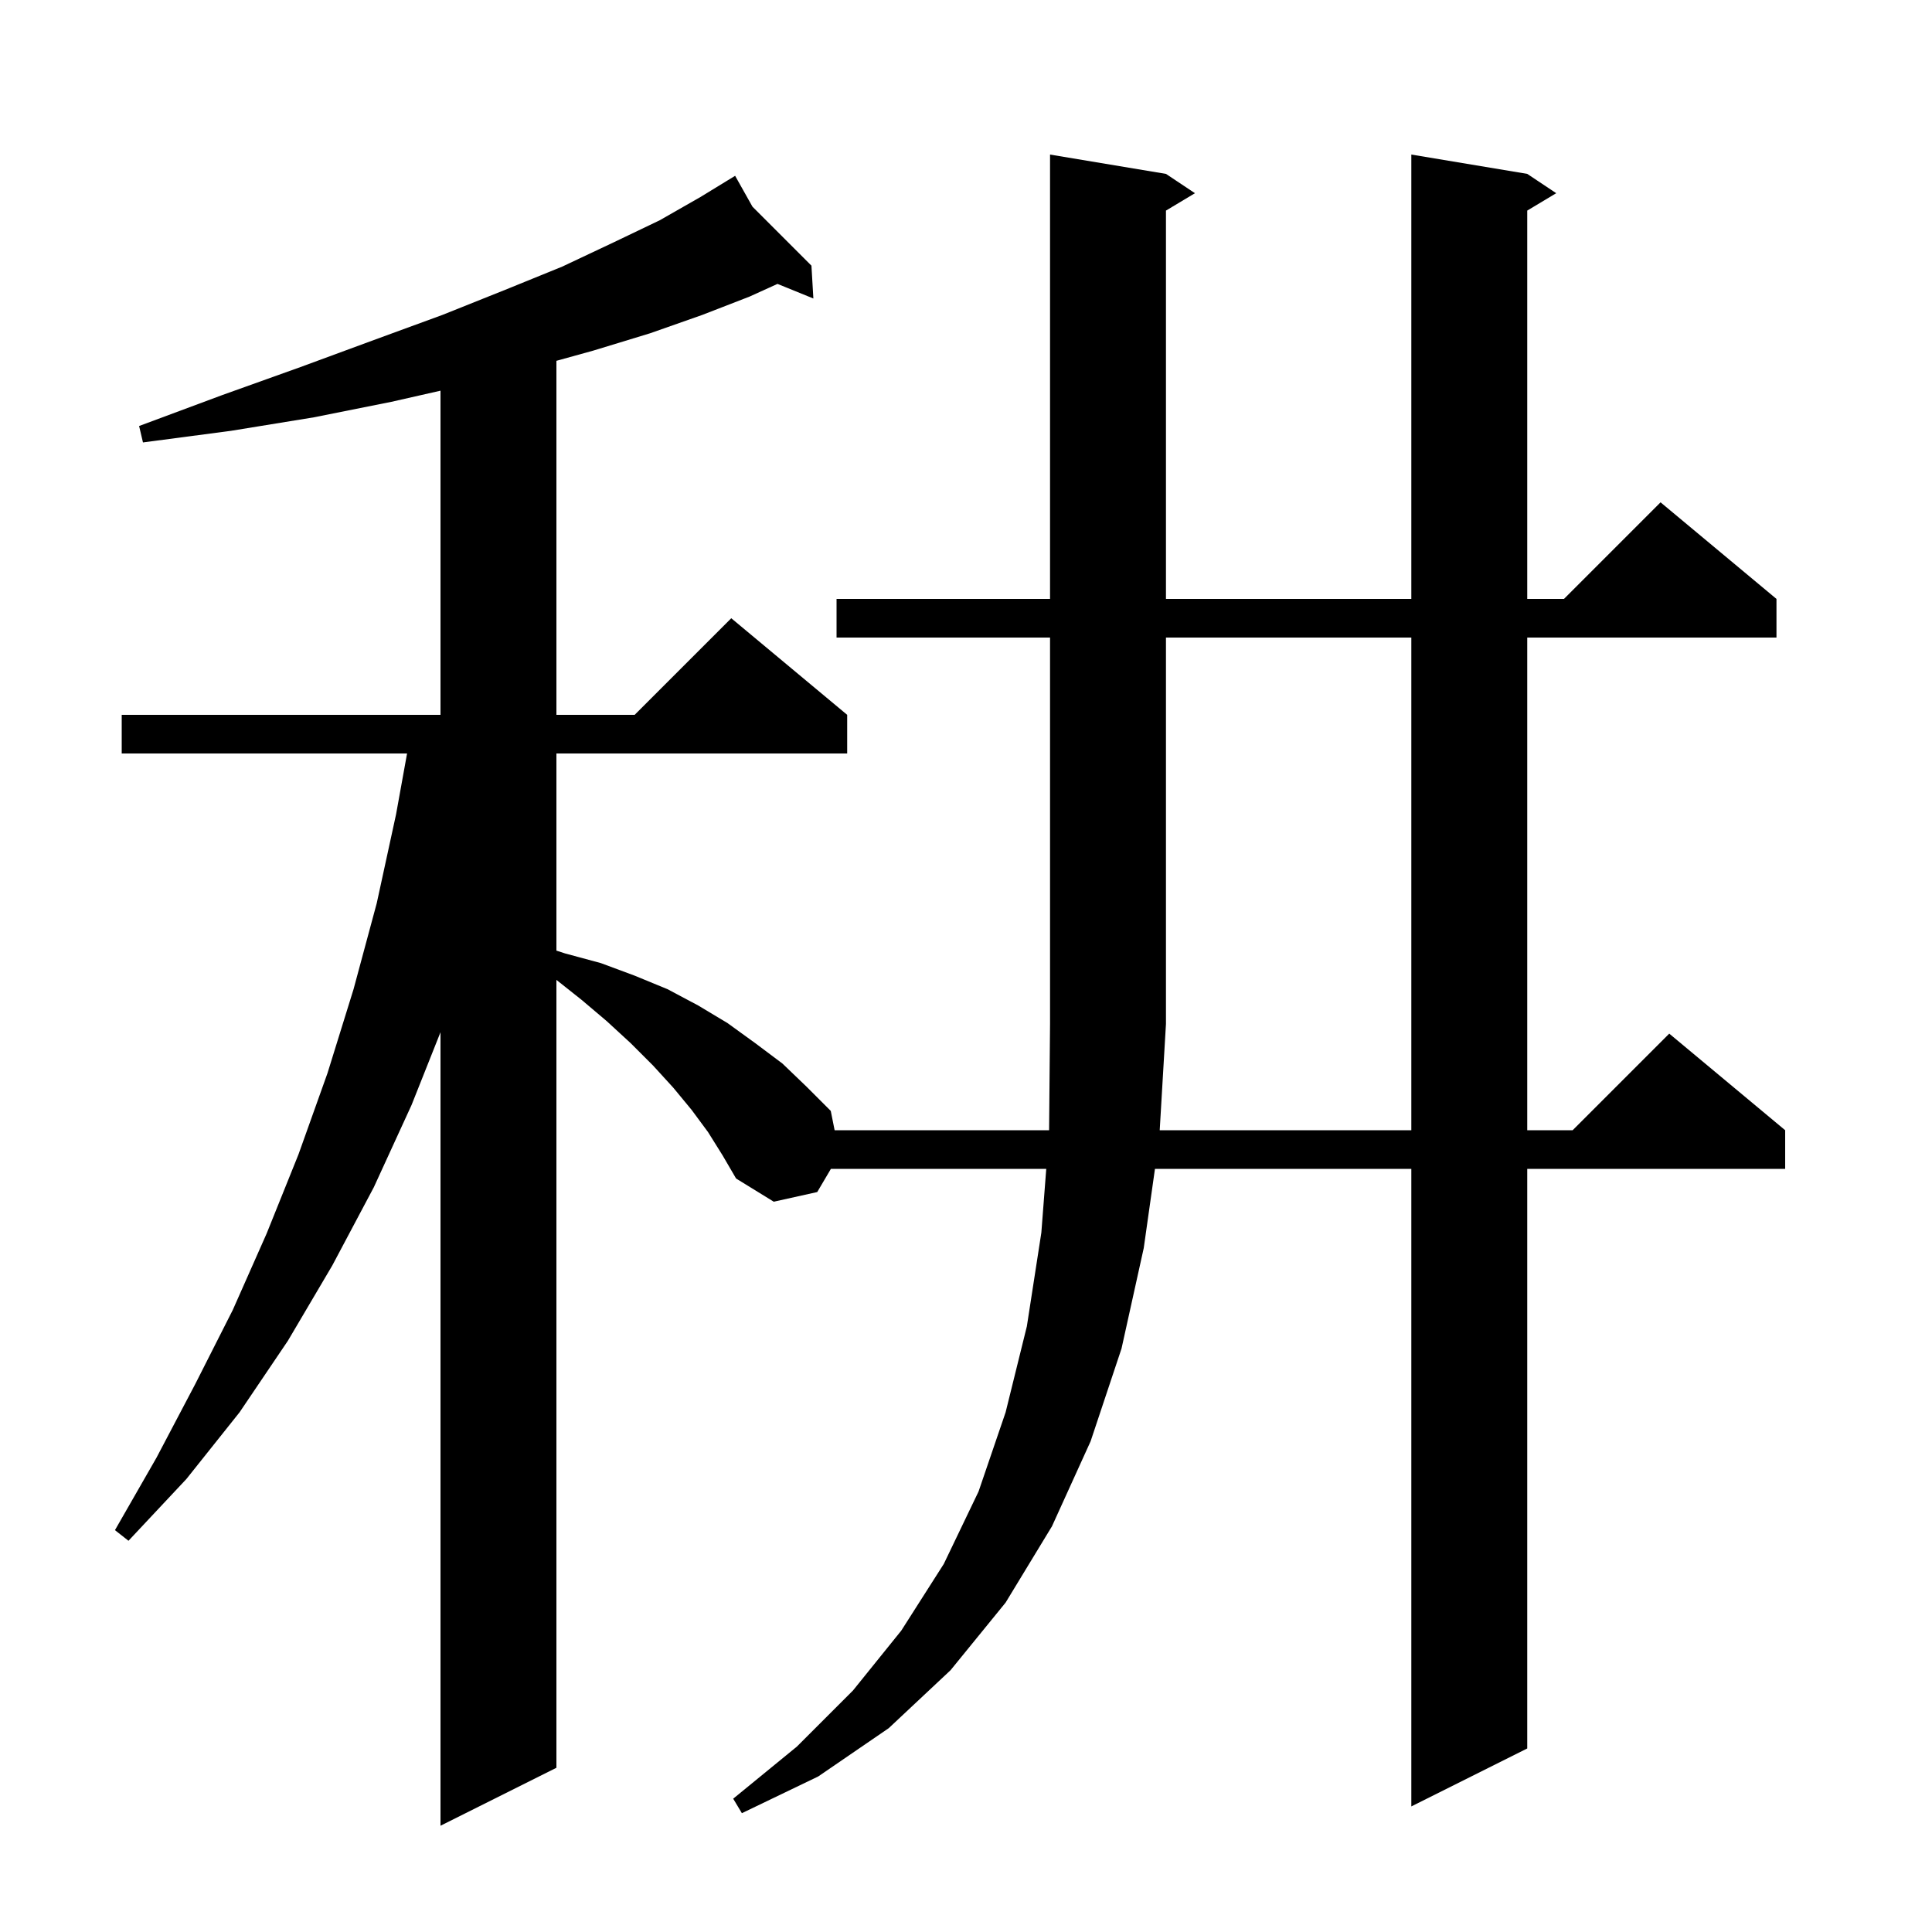 <svg xmlns="http://www.w3.org/2000/svg" xmlns:xlink="http://www.w3.org/1999/xlink" version="1.1" baseProfile="full" viewBox="0 0 200 200" width="200" height="200"><g fill="currentColor"><path d="M 146.1 117.0 L 146.1 66.0 L 120.7 66.0 L 120.7 106.0 L 120.053 117.0 Z M 73.3 117.2 L 71.6 114.9 L 69.7 112.6 L 67.6 110.3 L 65.3 108.0 L 62.8 105.7 L 60.2 103.5 L 57.6 101.438 L 57.6 183.0 L 45.6 189.0 L 45.6 106.857 L 42.6 114.4 L 38.7 122.9 L 34.4 131.0 L 29.8 138.8 L 24.8 146.2 L 19.3 153.1 L 13.3 159.5 L 11.9 158.4 L 16.2 150.9 L 20.2 143.3 L 24.1 135.6 L 27.6 127.7 L 30.9 119.5 L 33.9 111.1 L 36.6 102.4 L 39.0 93.5 L 41.0 84.3 L 42.139 78.0 L 12.6 78.0 L 12.6 74.0 L 45.6 74.0 L 45.6 40.444 L 40.5 41.6 L 32.5 43.2 L 23.9 44.6 L 14.8 45.8 L 14.4 44.1 L 23.0 40.9 L 31.1 38.0 L 38.7 35.2 L 45.8 32.6 L 52.3 30.0 L 58.2 27.6 L 63.5 25.1 L 68.3 22.8 L 72.5 20.4 L 75.224 18.735 L 75.2 18.7 L 75.231 18.731 L 76.1 18.2 L 77.896 21.396 L 84.0 27.5 L 84.2 30.9 L 80.485 29.389 L 77.6 30.7 L 72.7 32.6 L 67.3 34.5 L 61.4 36.3 L 57.6 37.352 L 57.6 74.0 L 65.7 74.0 L 75.7 64.0 L 87.7 74.0 L 87.7 78.0 L 57.6 78.0 L 57.6 98.408 L 58.5 98.7 L 62.2 99.7 L 65.7 101.0 L 69.1 102.4 L 72.3 104.1 L 75.3 105.9 L 78.2 108.0 L 81.0 110.1 L 83.5 112.5 L 86.0 115.0 L 86.4 117.0 L 108.602 117.0 L 108.7 106.0 L 108.7 66.0 L 86.6 66.0 L 86.6 62.0 L 108.7 62.0 L 108.7 16.0 L 120.7 18.0 L 123.7 20.0 L 120.7 21.8 L 120.7 62.0 L 146.1 62.0 L 146.1 16.0 L 158.1 18.0 L 161.1 20.0 L 158.1 21.8 L 158.1 62.0 L 161.9 62.0 L 171.9 52.0 L 183.9 62.0 L 183.9 66.0 L 158.1 66.0 L 158.1 117.0 L 162.8 117.0 L 172.8 107.0 L 184.8 117.0 L 184.8 121.0 L 158.1 121.0 L 158.1 181.0 L 146.1 187.0 L 146.1 121.0 L 119.561 121.0 L 118.4 129.2 L 116.1 139.6 L 112.9 149.2 L 108.9 158.0 L 104.1 165.9 L 98.4 172.9 L 92.0 178.9 L 84.7 183.9 L 76.8 187.7 L 75.9 186.2 L 82.5 180.8 L 88.3 175.0 L 93.3 168.8 L 97.7 161.9 L 101.3 154.4 L 104.1 146.2 L 106.3 137.3 L 107.8 127.6 L 108.308 121.0 L 86.015 121.0 L 84.6 123.4 L 80.1 124.4 L 76.2 122.0 L 74.8 119.6 Z "/></g></svg>